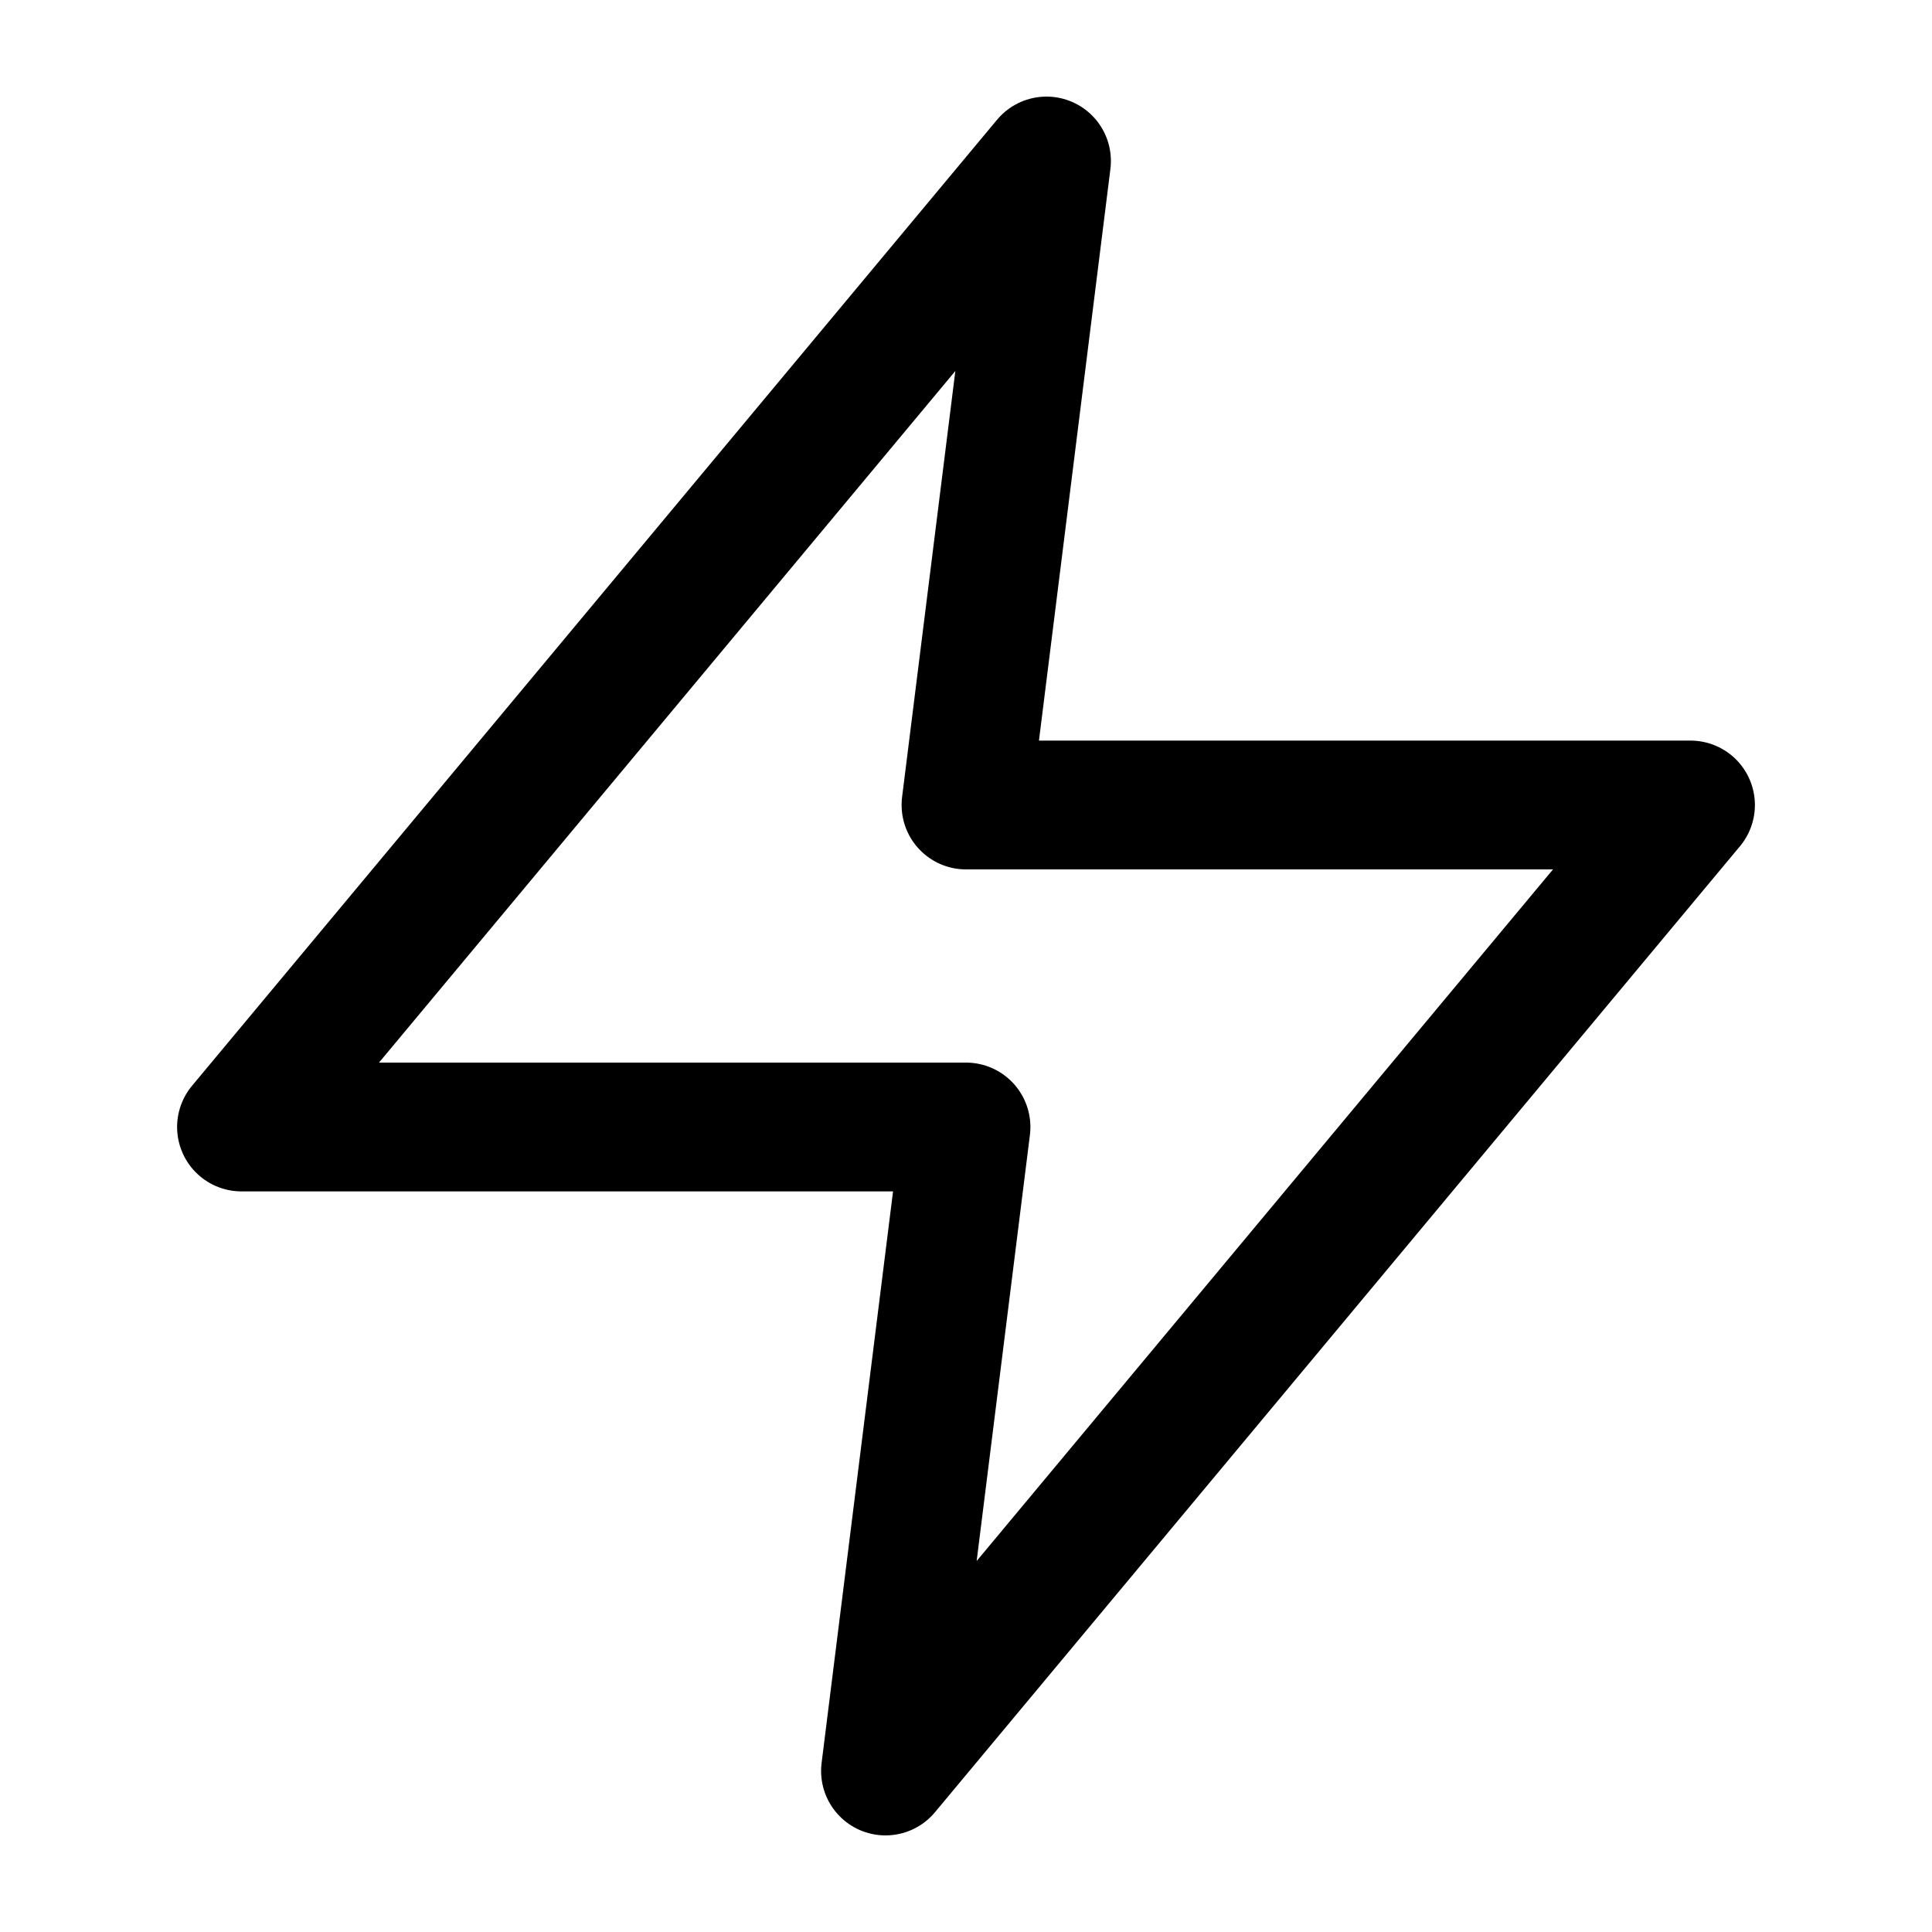 <svg width="30" height="30" fill="none" xmlns="http://www.w3.org/2000/svg"><path d="M16.25 2.5l-12.5 15H15l-1.25 10 12.5-15H15l1.25-10z" stroke="#000" stroke-width="2" stroke-linecap="round" stroke-linejoin="round"/></svg>